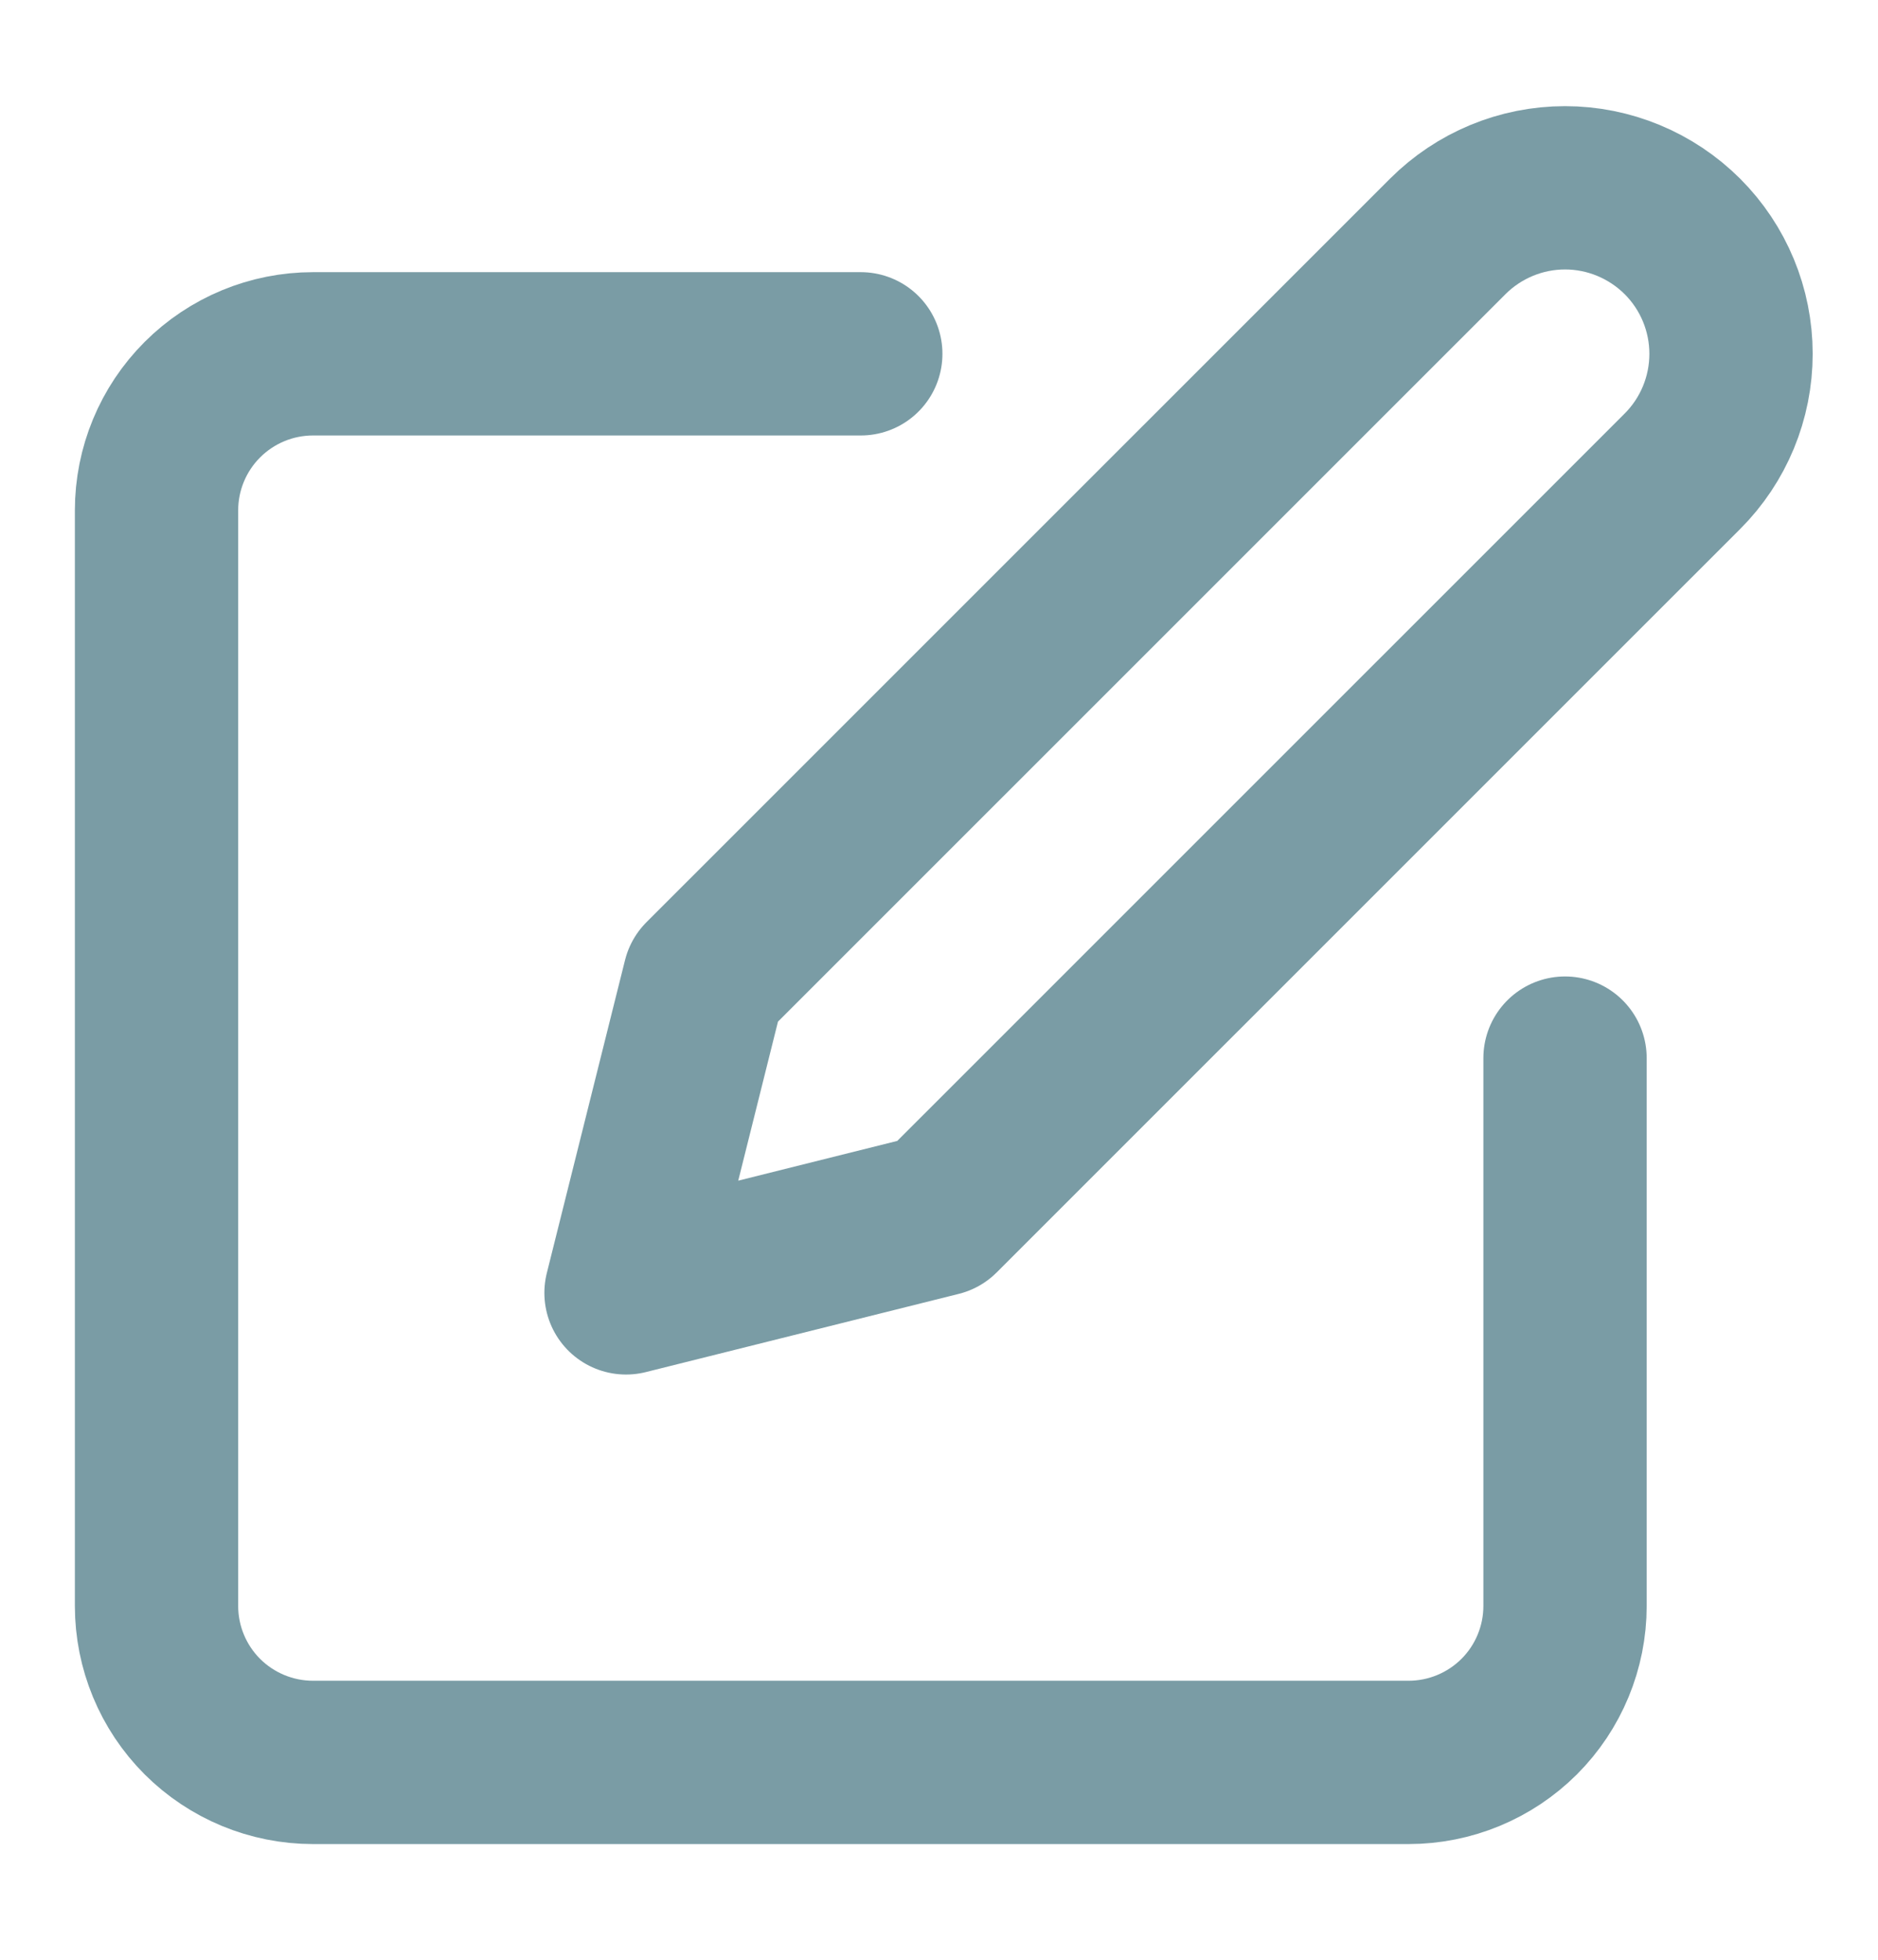 <svg width="23" height="24" viewBox="0 0 23 24" fill="none" xmlns="http://www.w3.org/2000/svg">
<path d="M10.542 4.333H3.834C3.325 4.333 2.838 4.535 2.478 4.895C2.119 5.254 1.917 5.742 1.917 6.25V19.667C1.917 20.175 2.119 20.663 2.478 21.022C2.838 21.381 3.325 21.583 3.834 21.583H17.25C17.759 21.583 18.246 21.381 18.606 21.022C18.965 20.663 19.167 20.175 19.167 19.667V12.958" stroke="#7A9CA5" stroke-width="2" stroke-linecap="round" stroke-linejoin="round"/>
<path d="M17.73 2.896C18.111 2.515 18.628 2.3 19.167 2.3C19.706 2.3 20.223 2.515 20.605 2.896C20.986 3.277 21.2 3.794 21.2 4.333C21.2 4.873 20.986 5.39 20.605 5.771L11.5 14.875L7.667 15.833L8.625 12L17.73 2.896Z" stroke="#7A9CA5" stroke-width="2" stroke-linecap="round" stroke-linejoin="round"/>
</svg>
